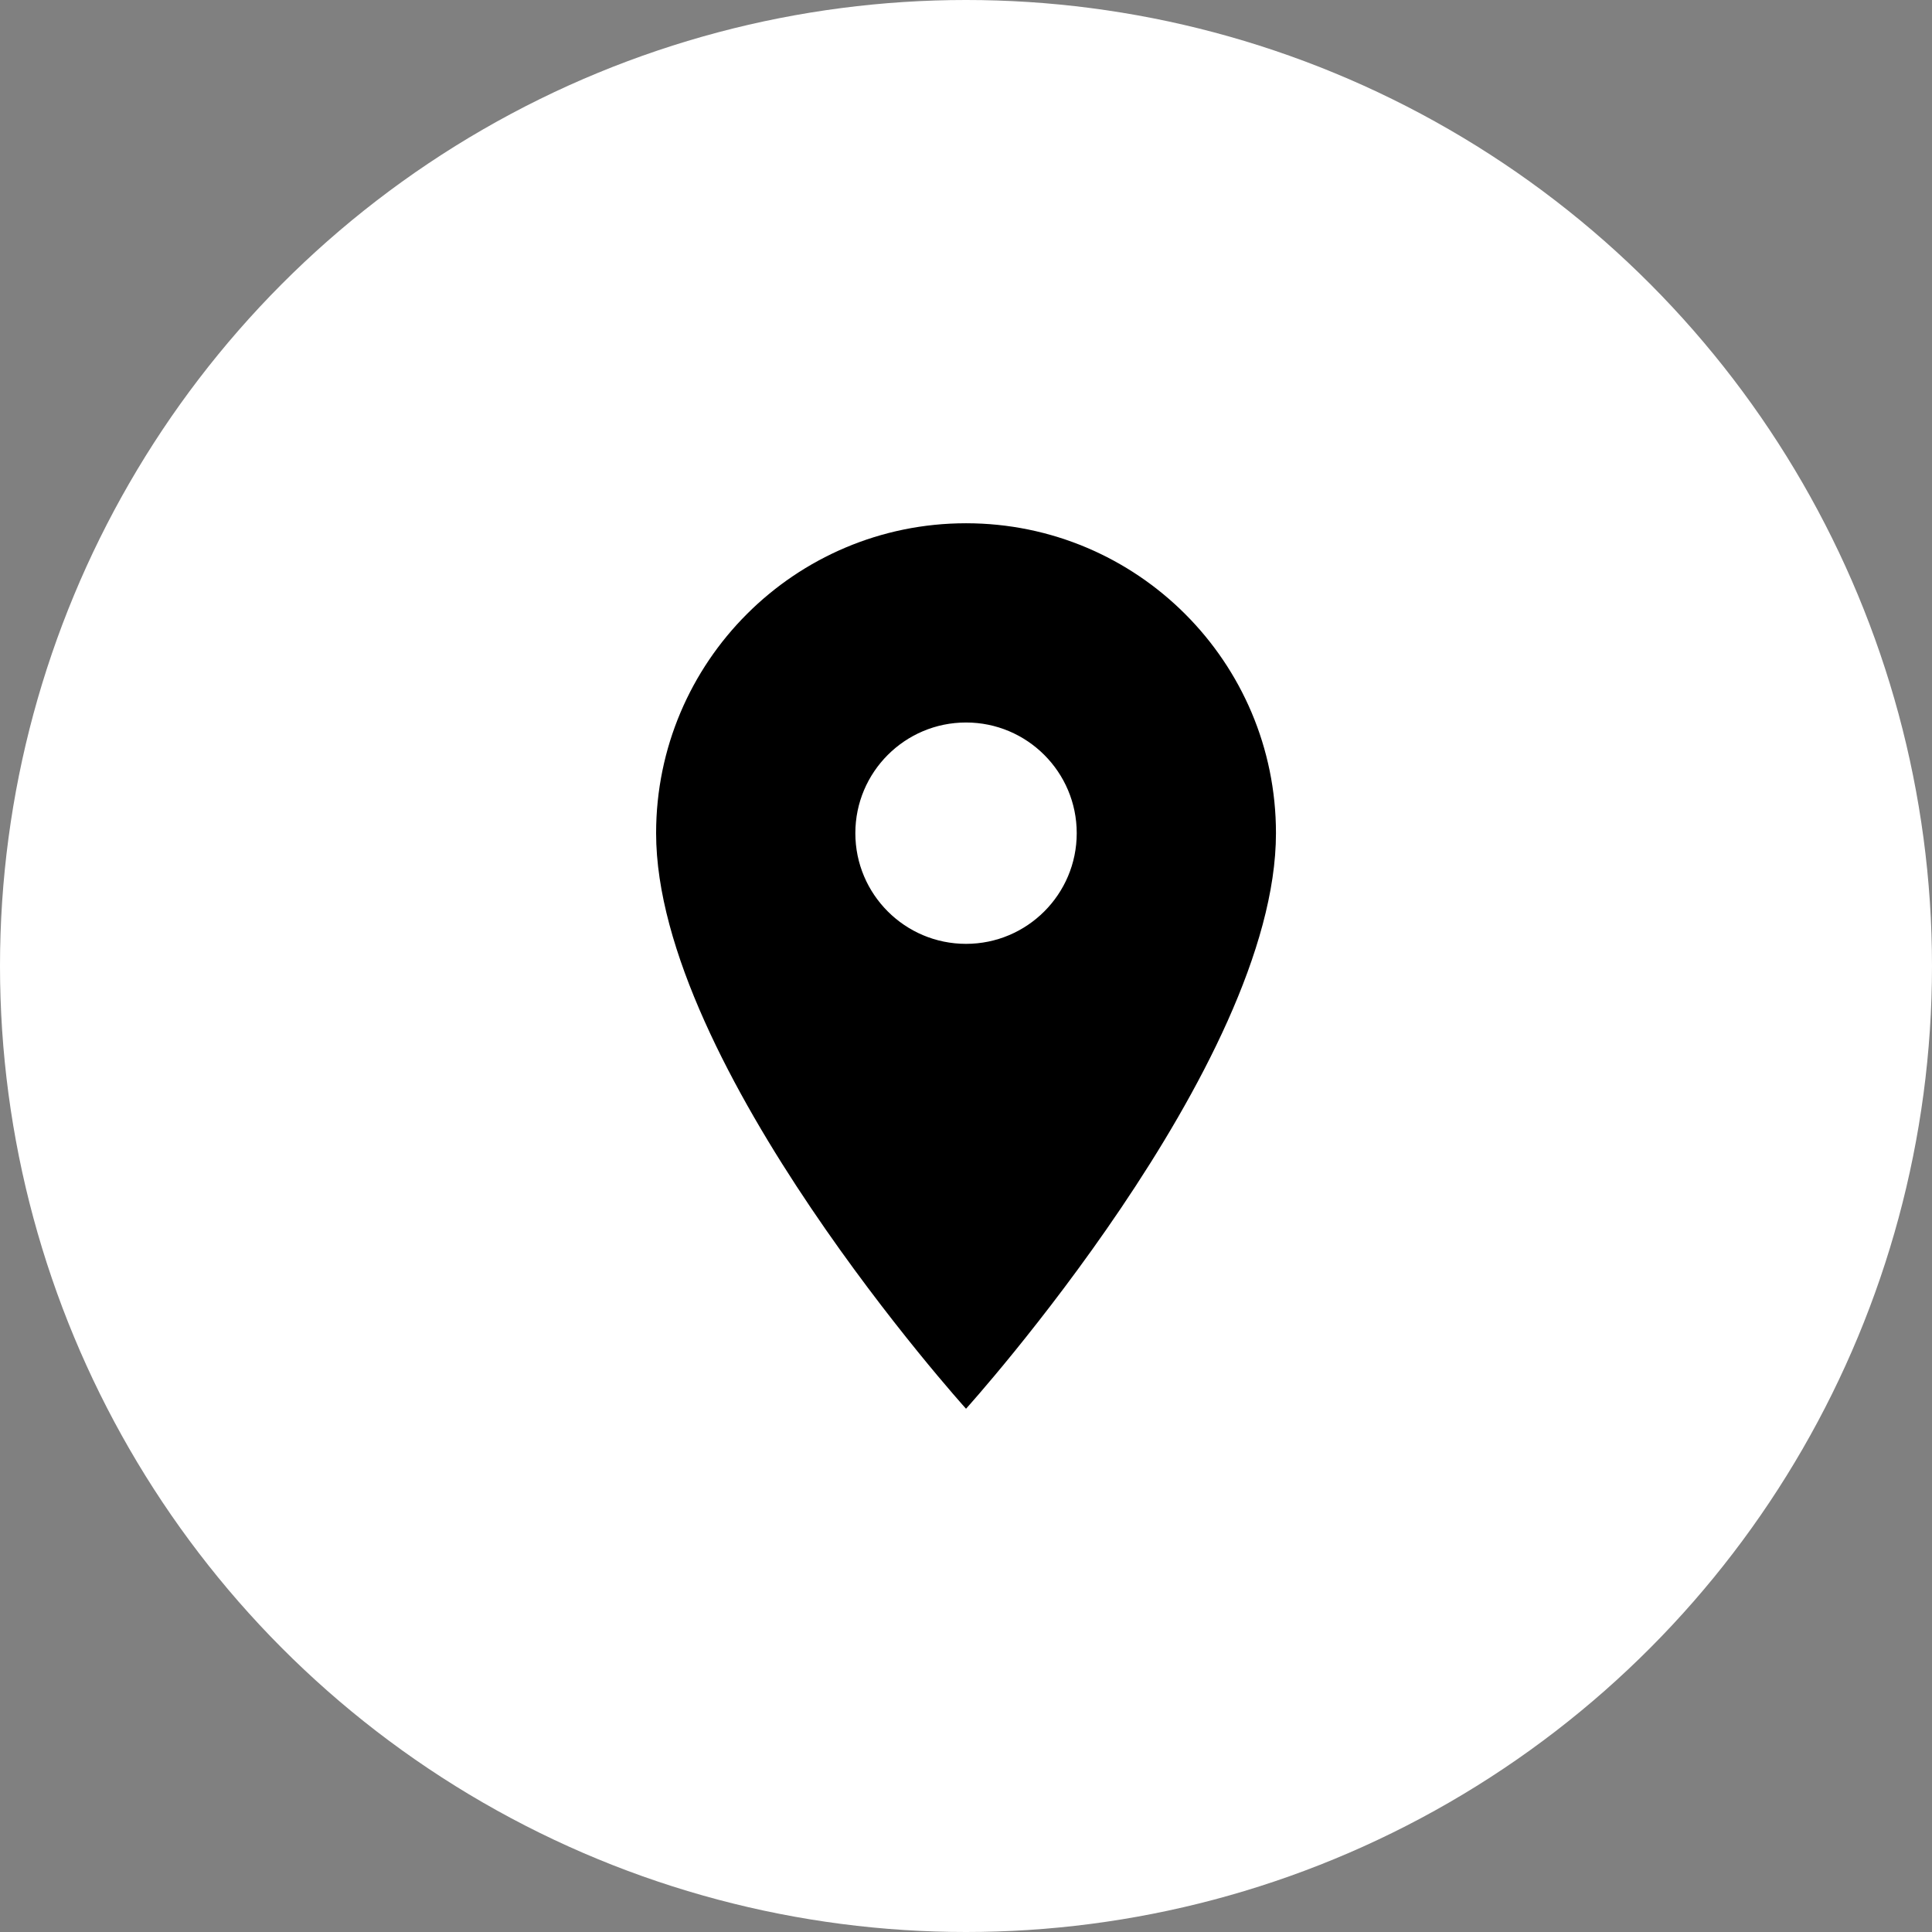 <svg xmlns="http://www.w3.org/2000/svg" width="80" height="80" viewBox="0 0 80 80" fill="none"><rect x="0" y="0" width="80" height="80" fill="#808080" stroke="none"/><circle cx="40" cy="40" r="40" fill="white"></circle><g clip-path="url(#clip0_1994_1274)"><path d="M40.001 21.667C32.916 21.667 27.168 27.414 27.168 34.5C27.168 44.125 40.001 58.333 40.001 58.333C40.001 58.333 52.835 44.125 52.835 34.5C52.835 27.414 47.087 21.667 40.001 21.667ZM40.001 39.083C37.471 39.083 35.418 37.03 35.418 34.5C35.418 31.97 37.471 29.917 40.001 29.917C42.531 29.917 44.585 31.97 44.585 34.5C44.585 37.03 42.531 39.083 40.001 39.083Z" fill="black"></path></g><defs><clipPath id="clip0_1994_1274"><rect width="44" height="44" fill="white" transform="translate(18 18)"></rect></clipPath></defs></svg>